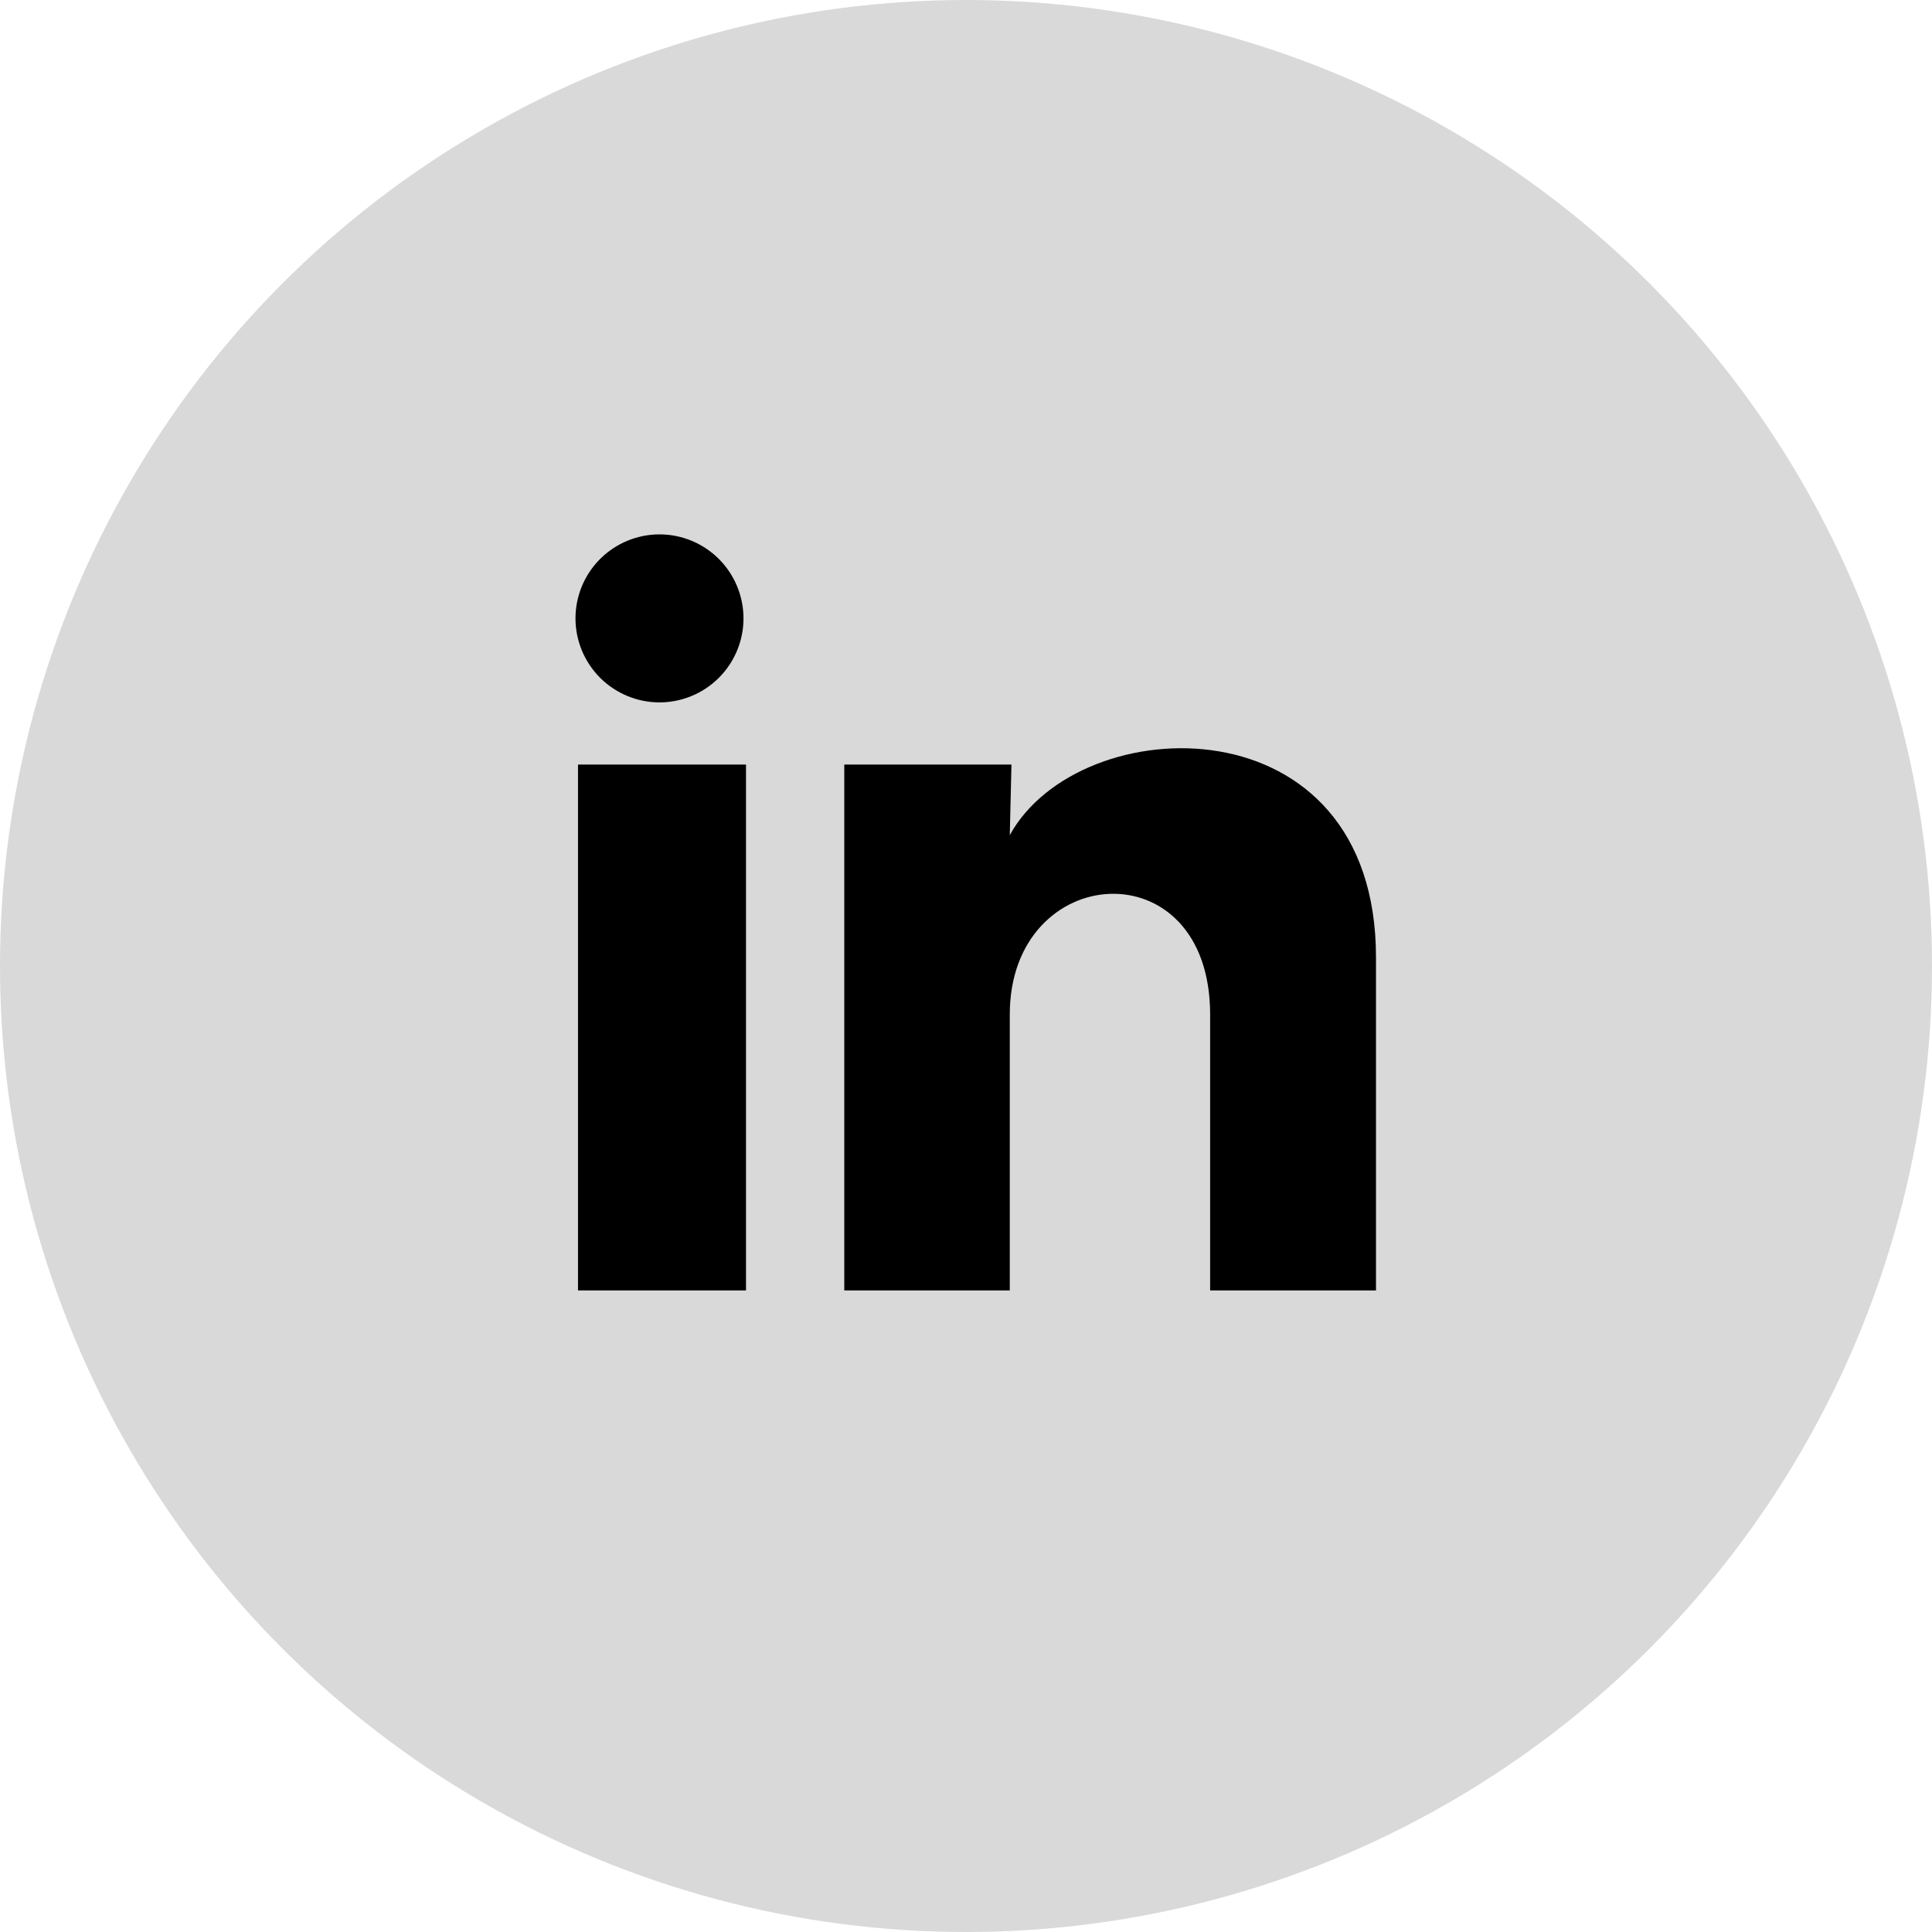 <svg width="47" height="47" viewBox="0 0 47 47" fill="none" xmlns="http://www.w3.org/2000/svg">
<circle cx="23.5" cy="23.5" r="23.5" fill="#D9D9D9"/>
<path d="M18.087 15.044C18.087 15.586 17.871 16.106 17.488 16.489C17.104 16.872 16.584 17.087 16.043 17.087C15.501 17.087 14.981 16.871 14.598 16.488C14.215 16.104 14 15.584 14 15.043C14 14.501 14.216 13.981 14.599 13.598C14.983 13.215 15.502 13 16.044 13C16.587 13 17.106 13.216 17.489 13.599C17.872 13.983 18.087 14.502 18.087 15.044ZM18.148 18.6H14.061V31.392H18.148V18.6ZM24.606 18.6H20.539V31.392H24.565V24.68C24.565 20.94 29.439 20.593 29.439 24.68V31.392H33.474V23.29C33.474 16.986 26.261 17.221 24.565 20.317L24.606 18.6Z" fill="black"/>
</svg>
